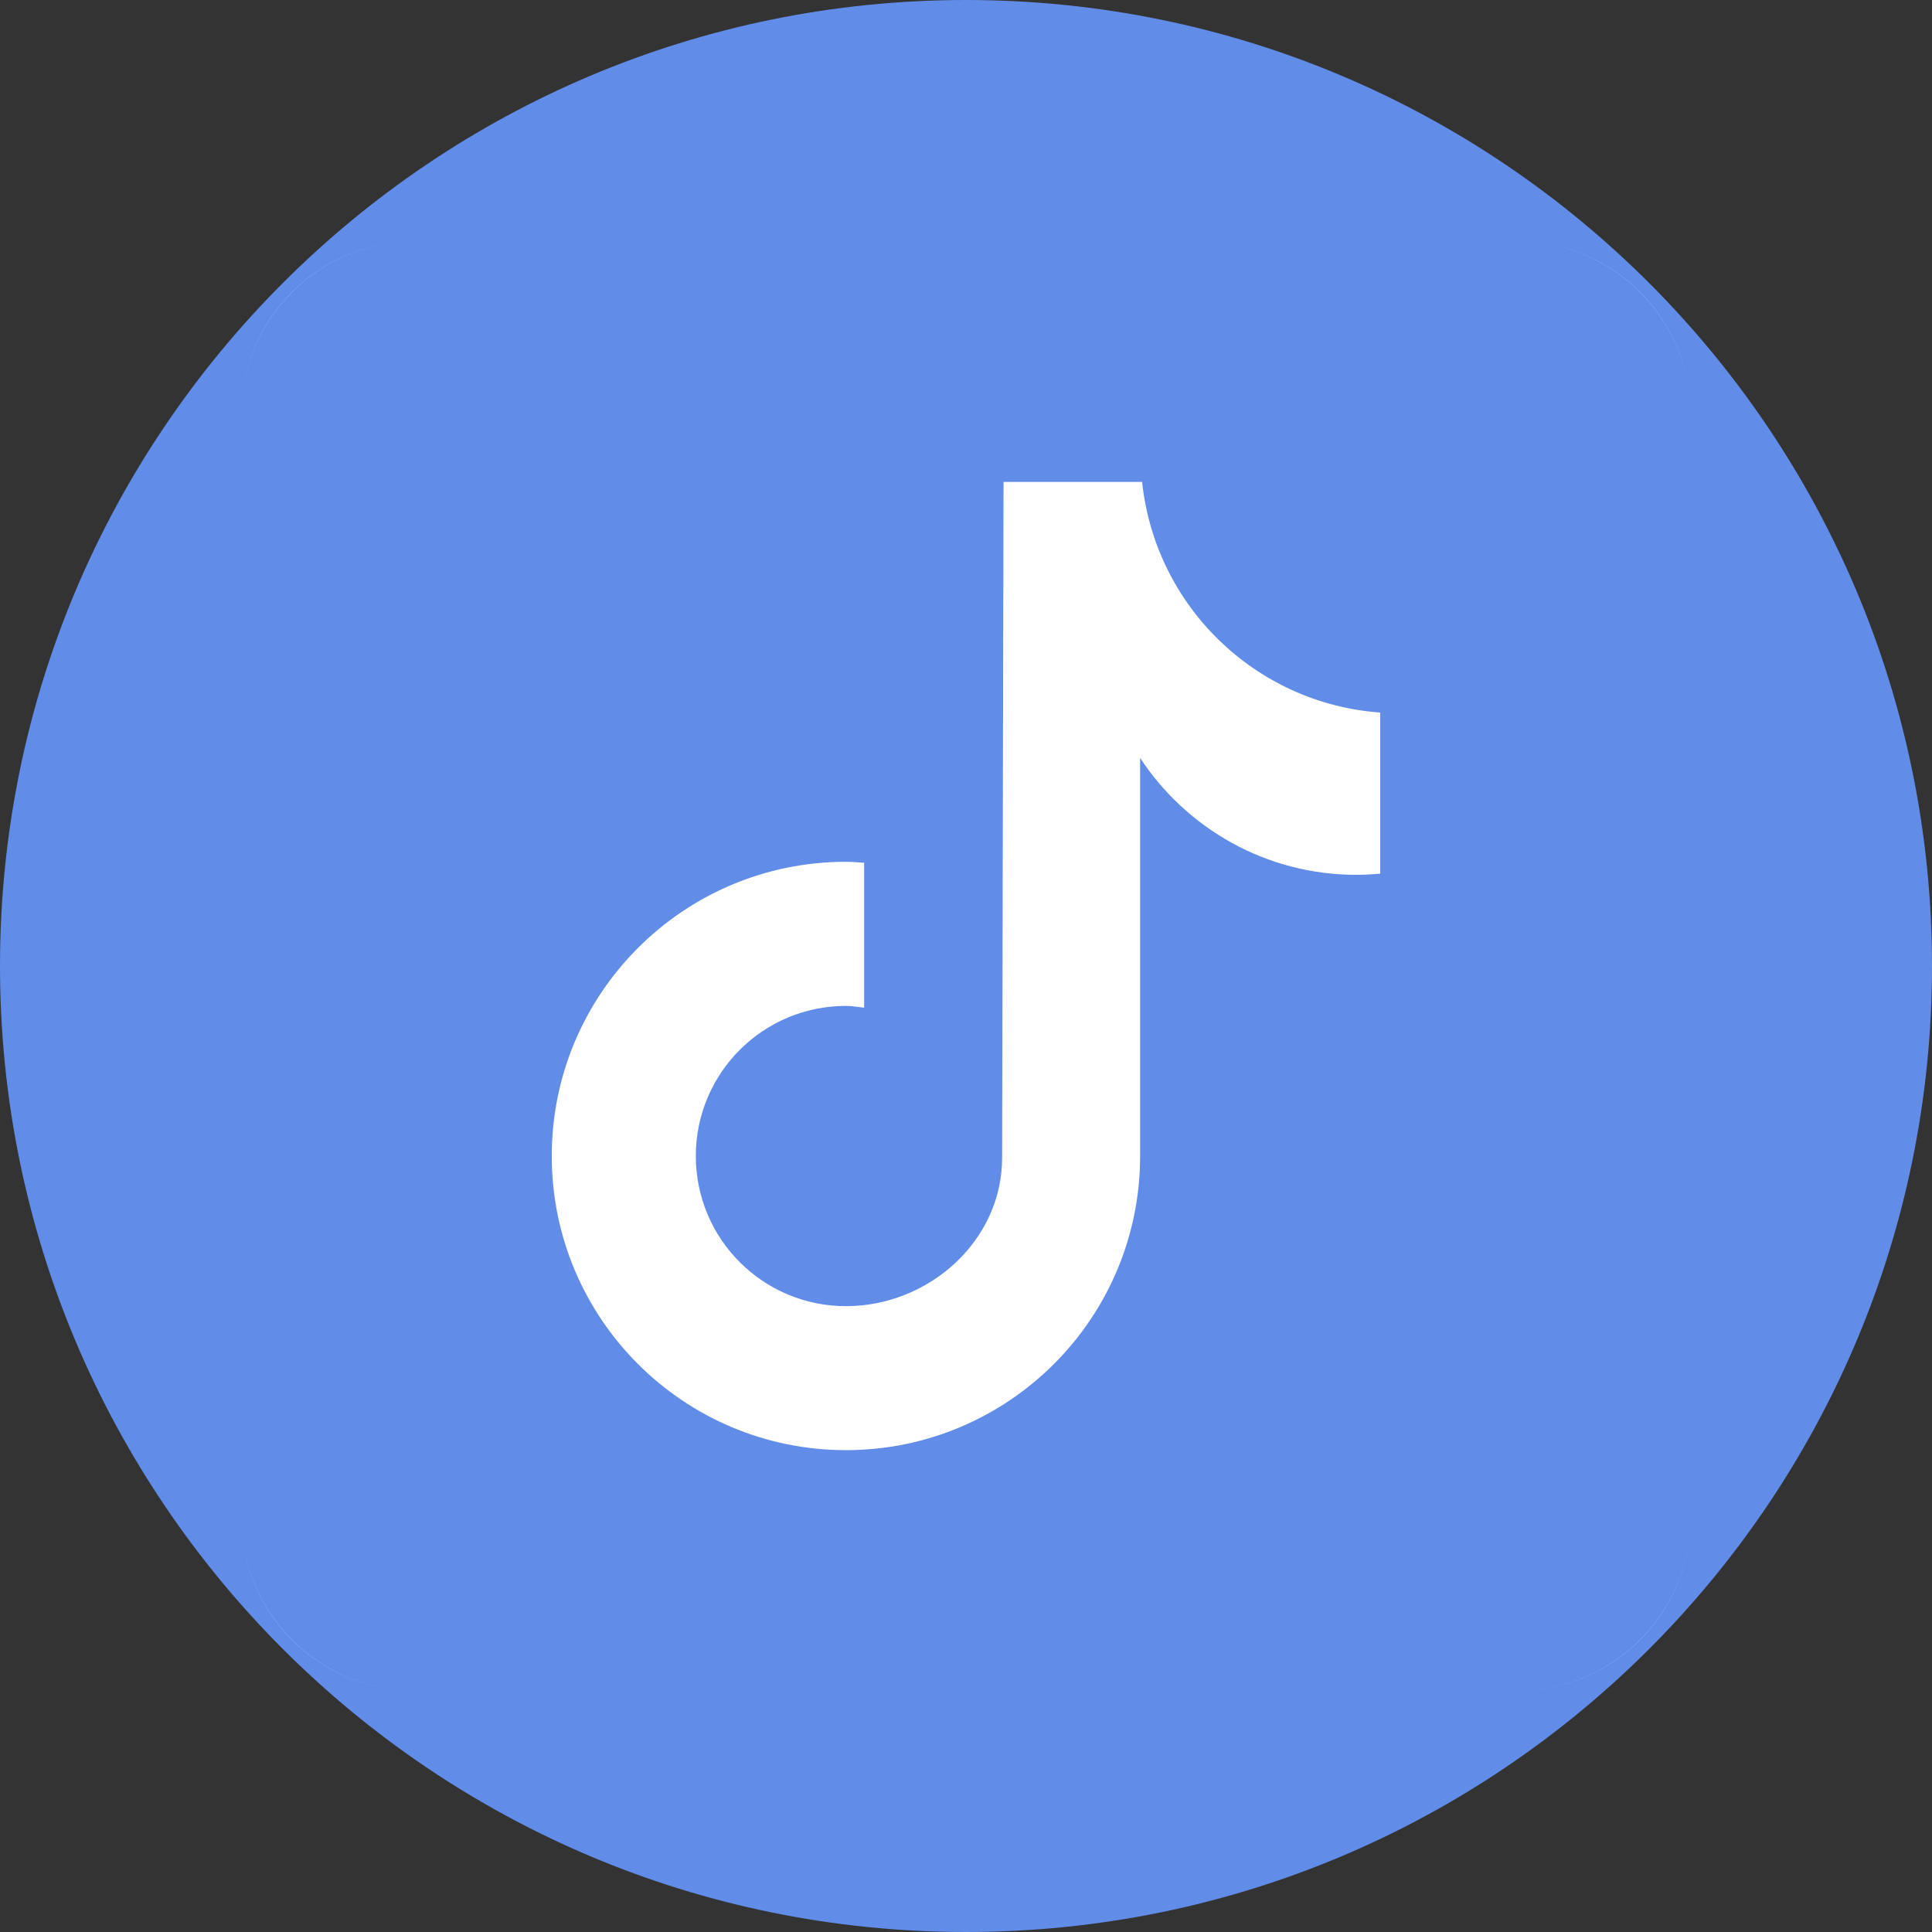 <svg width="32" height="32" viewBox="0 0 32 32" fill="none" xmlns="http://www.w3.org/2000/svg">
  <rect x="0" y="0" width="32" height="32" fill="#333333" stroke="none"/>
  <path d="M0 16C0 7.163 7.163 0 16 0C24.837 0 32 7.163 32 16C32 24.837 24.837 32 16 32C7.163 32 0 24.837 0 16Z" fill="#618CE8" />
  <path fill-rule="evenodd" clip-rule="evenodd" d="M4 6.857C4 5.279 5.279 4 6.857 4C5.282 4 4 5.282 4 6.857ZM28 6.857C28 5.282 26.718 4 25.143 4C26.721 4 28 5.279 28 6.857ZM6.857 28C5.279 28 4 26.721 4 25.143C4 26.718 5.282 28 6.857 28ZM28 25.143C28 26.721 26.721 28 25.143 28C26.718 28 28 26.718 28 25.143ZM22.466 14.49C22.599 14.49 22.731 14.482 22.861 14.47V11.802C20.79 11.653 19.133 10.034 18.917 7.982H16.622C16.622 7.982 16.598 19.124 16.598 19.178C16.598 20.552 15.385 21.634 14.011 21.634C12.638 21.634 11.525 20.521 11.525 19.147C11.525 17.774 12.638 16.661 14.011 16.661C14.088 16.661 14.162 16.671 14.236 16.681C14.261 16.684 14.287 16.688 14.313 16.691V14.29C14.289 14.288 14.265 14.287 14.241 14.285C14.165 14.28 14.089 14.274 14.011 14.274C11.321 14.274 9.139 16.456 9.139 19.147C9.139 21.838 11.321 24.019 14.011 24.019C16.702 24.019 18.884 21.838 18.884 19.147V12.554C19.65 13.719 20.967 14.49 22.466 14.49Z" fill="white" />
</svg>
